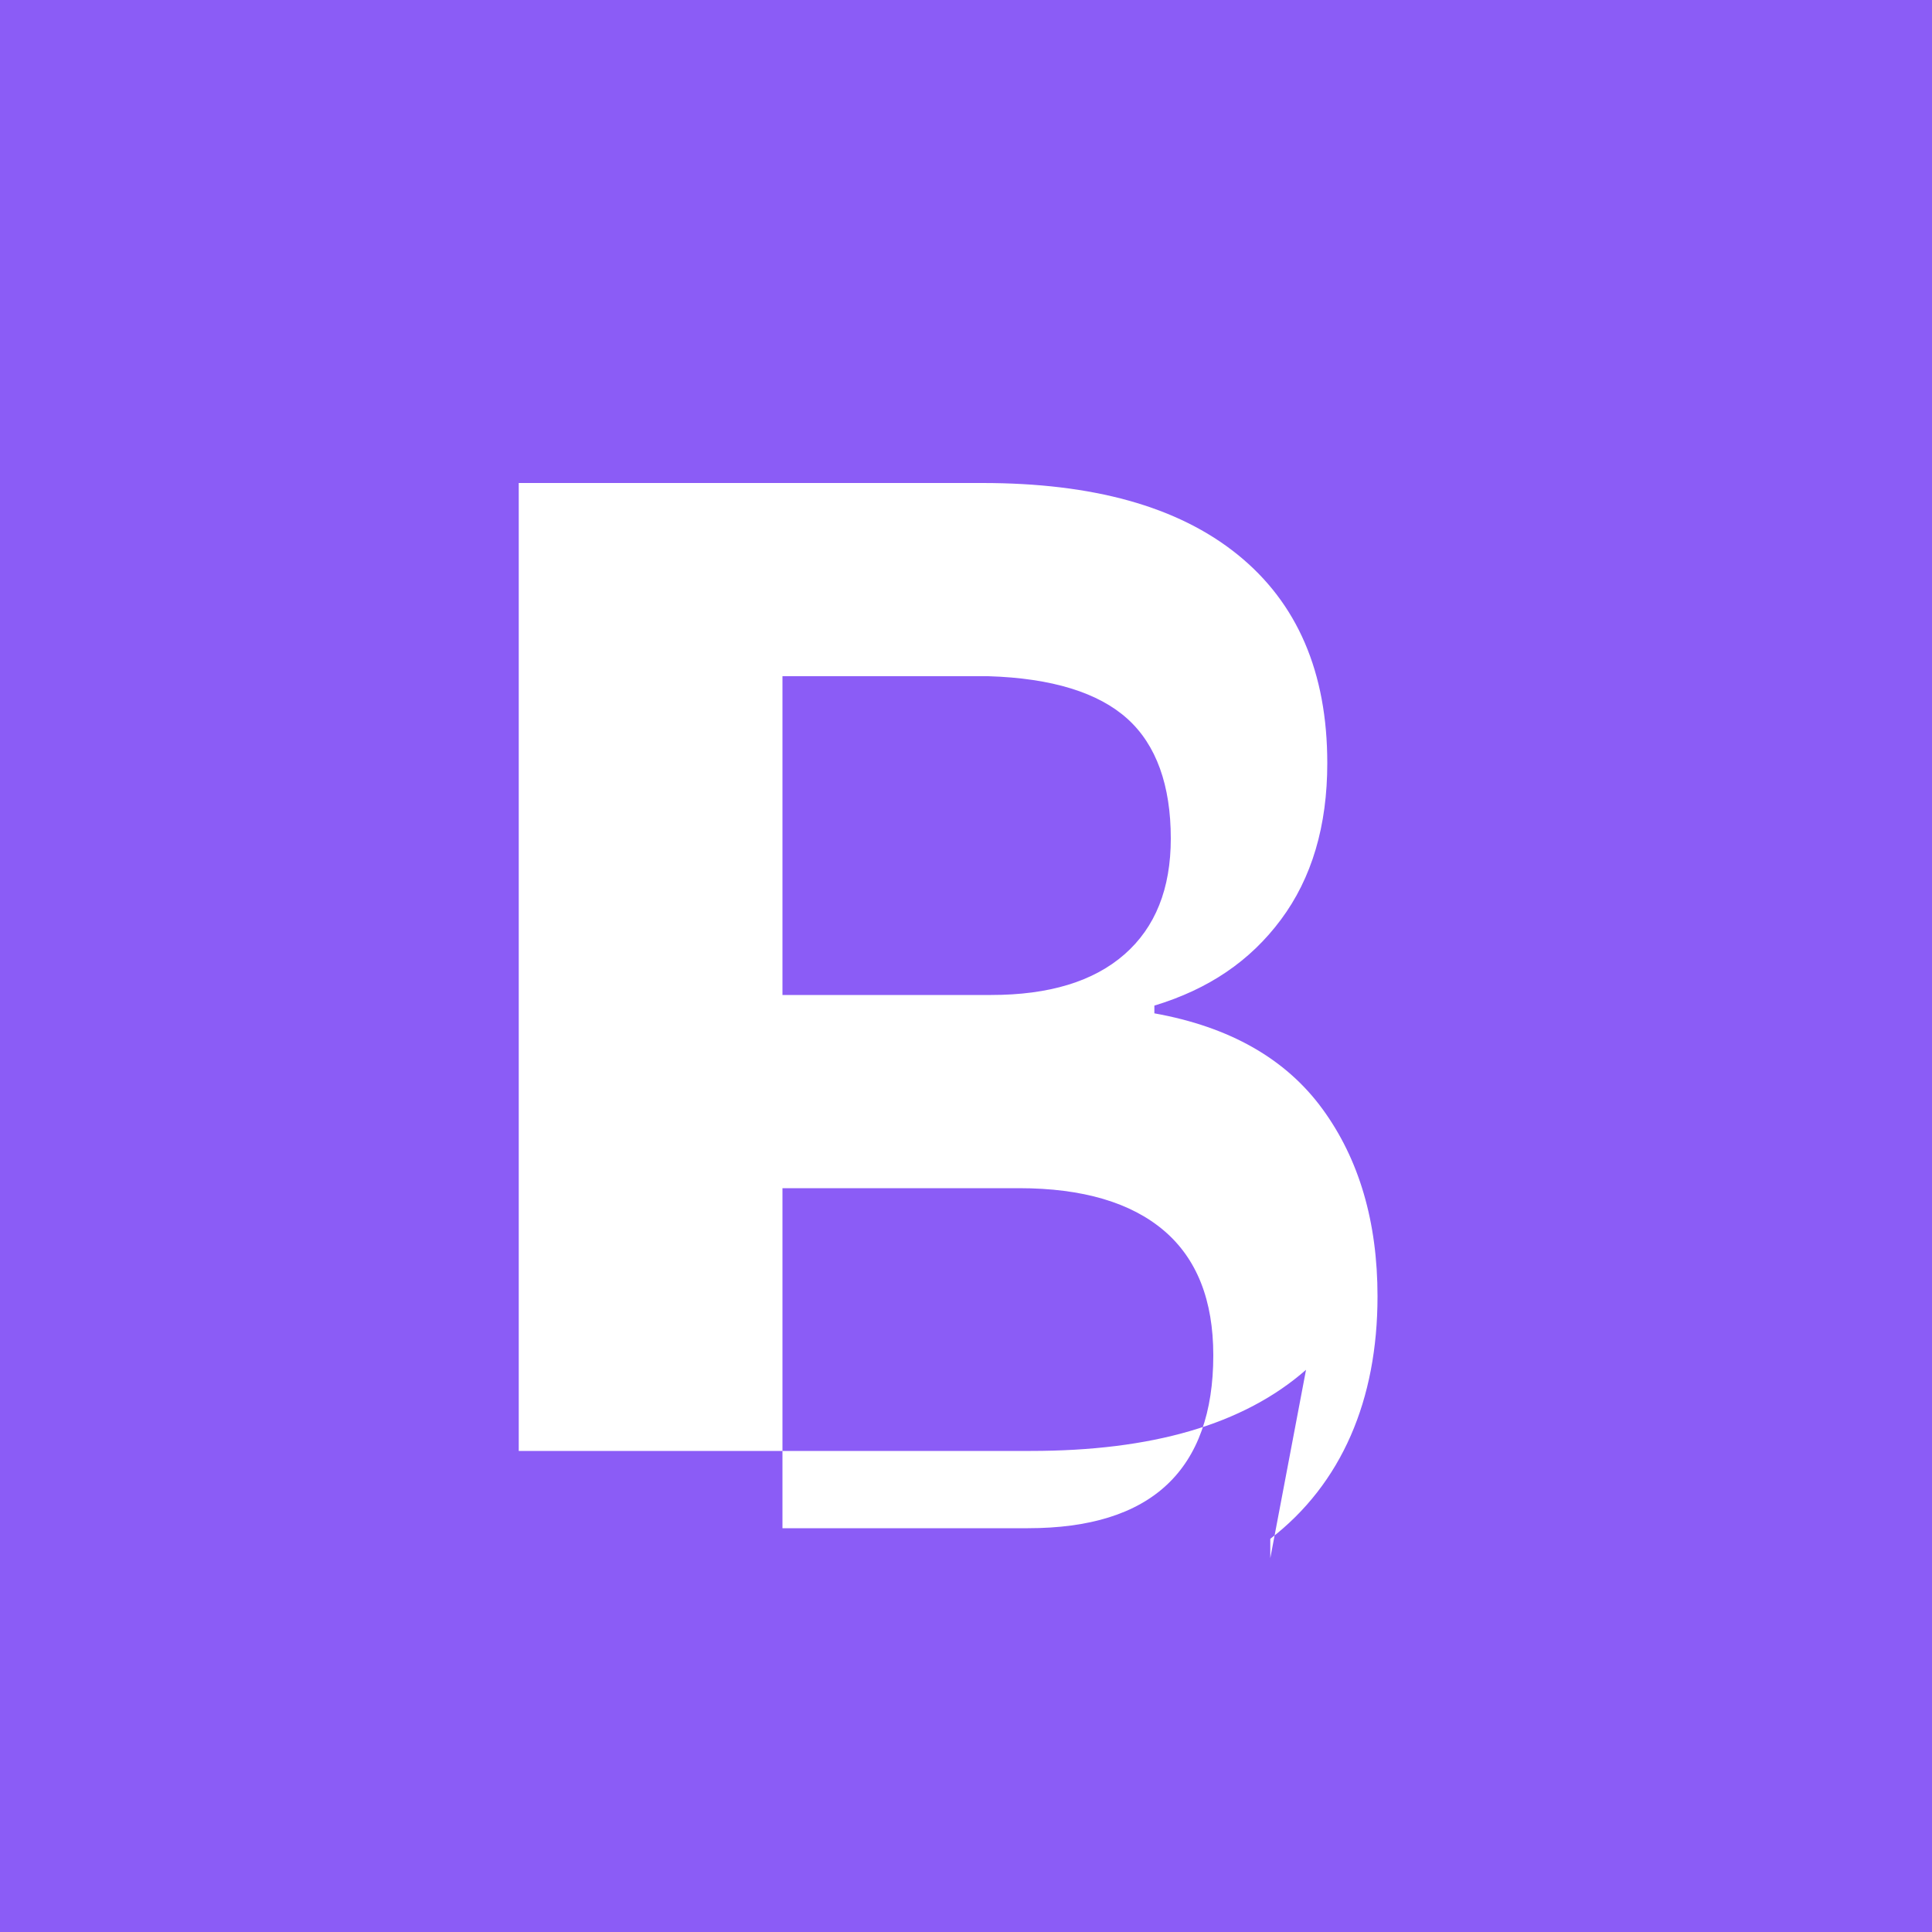 
<svg xmlns="http://www.w3.org/2000/svg" width="512" height="512" viewBox="0 0 512 512">
  <rect width="512" height="512" fill="#8B5CF6" />
  <path d="M346.112 363.008c-16.64 14.592-40.96 21.504-72.96 21.504h-135.68V128h122.88c29.184 0 51.712 6.144 67.584 18.944 15.872 12.8 23.808 31.232 23.808 55.296 0 16.64-4.096 30.464-12.288 41.472-8.192 11.008-19.2 18.432-33.536 22.784v2.048c19.968 3.584 34.816 12.032 44.544 25.344 9.728 13.312 14.592 29.952 14.592 49.664 0 27.392-9.472 49.664-28.416 64.256v0 5.12zM207.36 179.2v84.48h55.296c15.36 0 27.136-3.584 35.328-10.752 8.192-7.168 12.288-17.408 12.288-30.72 0-14.08-3.84-24.832-11.52-31.744-7.68-6.912-19.968-10.752-36.864-11.264H207.36z m0 135.68v90.112h65.024c16.384 0 28.672-3.84 36.864-11.52 8.192-7.68 12.288-19.2 12.288-34.304 0-14.592-4.352-25.6-13.056-33.024-8.704-7.424-21.504-11.264-38.4-11.264H207.36z" fill="white" />
</svg>
